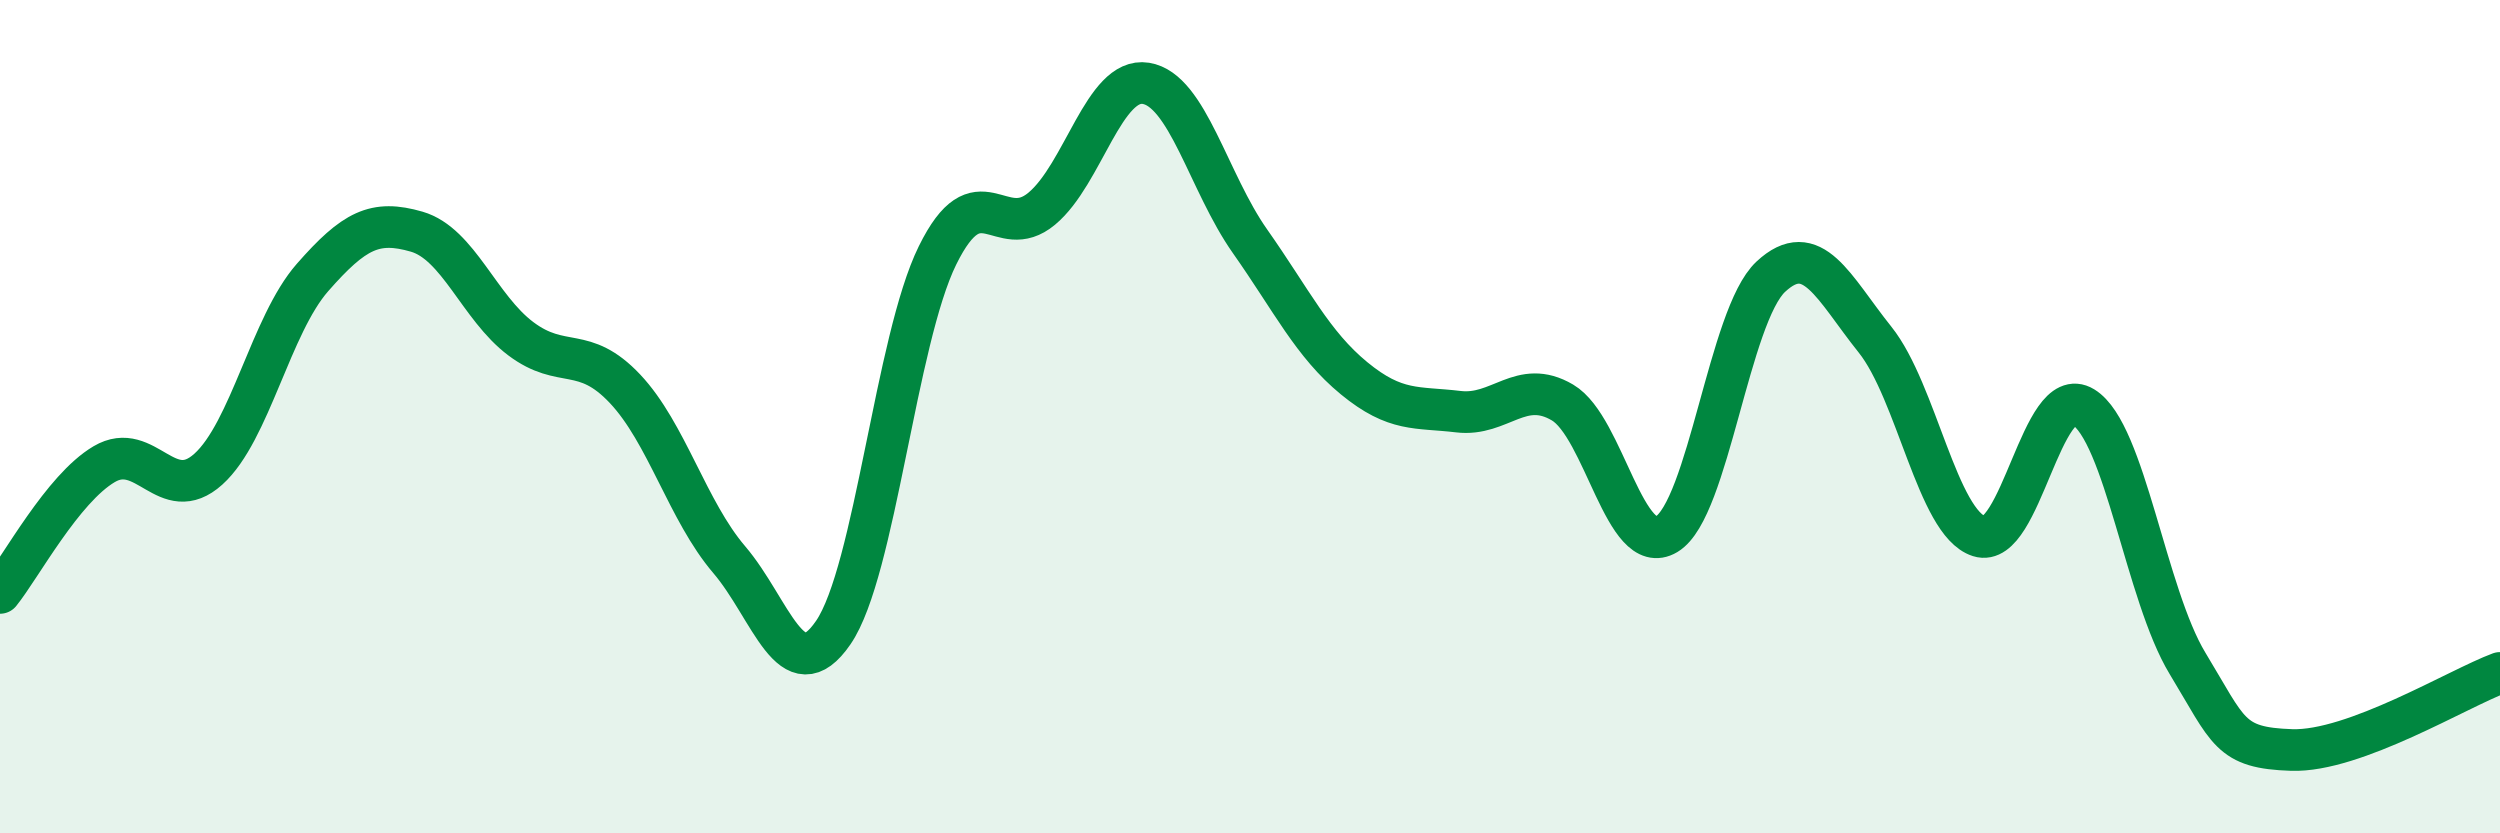 
    <svg width="60" height="20" viewBox="0 0 60 20" xmlns="http://www.w3.org/2000/svg">
      <path
        d="M 0,14.23 C 0.5,13.61 1.5,11.73 2.5,11.14 C 3.5,10.55 4,12.16 5,11.26 C 6,10.36 6.5,7.8 7.5,6.66 C 8.5,5.52 9,5.27 10,5.56 C 11,5.85 11.5,7.38 12.5,8.13 C 13.5,8.88 14,8.27 15,9.33 C 16,10.39 16.5,12.26 17.5,13.43 C 18.5,14.6 19,16.64 20,15.18 C 21,13.72 21.5,8.16 22.5,6.13 C 23.5,4.1 24,5.84 25,5.01 C 26,4.18 26.5,1.84 27.5,2 C 28.5,2.16 29,4.37 30,5.79 C 31,7.21 31.5,8.26 32.5,9.08 C 33.5,9.9 34,9.76 35,9.88 C 36,10 36.5,9.07 37.5,9.66 C 38.5,10.25 39,13.42 40,12.82 C 41,12.22 41.5,7.57 42.5,6.64 C 43.5,5.71 44,6.9 45,8.15 C 46,9.4 46.5,12.55 47.5,12.87 C 48.5,13.19 49,9.16 50,9.77 C 51,10.38 51.5,14.27 52.5,15.92 C 53.5,17.57 53.5,17.95 55,18 C 56.5,18.05 59,16.52 60,16.15L60 20L0 20Z"
        fill="#008740"
        opacity="0.1"
        stroke-linecap="round"
        stroke-linejoin="round"
      />
      <path
        d="M 0,14.23 C 0.5,13.61 1.5,11.73 2.5,11.14 C 3.5,10.55 4,12.16 5,11.26 C 6,10.36 6.5,7.8 7.5,6.66 C 8.5,5.52 9,5.27 10,5.56 C 11,5.85 11.5,7.38 12.5,8.13 C 13.5,8.88 14,8.27 15,9.33 C 16,10.39 16.5,12.26 17.5,13.43 C 18.5,14.6 19,16.64 20,15.18 C 21,13.72 21.5,8.16 22.5,6.13 C 23.5,4.1 24,5.84 25,5.01 C 26,4.18 26.5,1.84 27.5,2 C 28.5,2.16 29,4.37 30,5.79 C 31,7.21 31.5,8.26 32.5,9.08 C 33.5,9.9 34,9.76 35,9.88 C 36,10 36.5,9.07 37.5,9.66 C 38.5,10.25 39,13.42 40,12.82 C 41,12.22 41.5,7.57 42.5,6.64 C 43.5,5.71 44,6.9 45,8.15 C 46,9.4 46.5,12.55 47.5,12.87 C 48.5,13.19 49,9.16 50,9.77 C 51,10.38 51.5,14.27 52.5,15.92 C 53.5,17.57 53.5,17.95 55,18 C 56.5,18.05 59,16.52 60,16.15"
        stroke="#008740"
        stroke-width="1"
        fill="none"
        stroke-linecap="round"
        stroke-linejoin="round"
      />
    </svg>
  